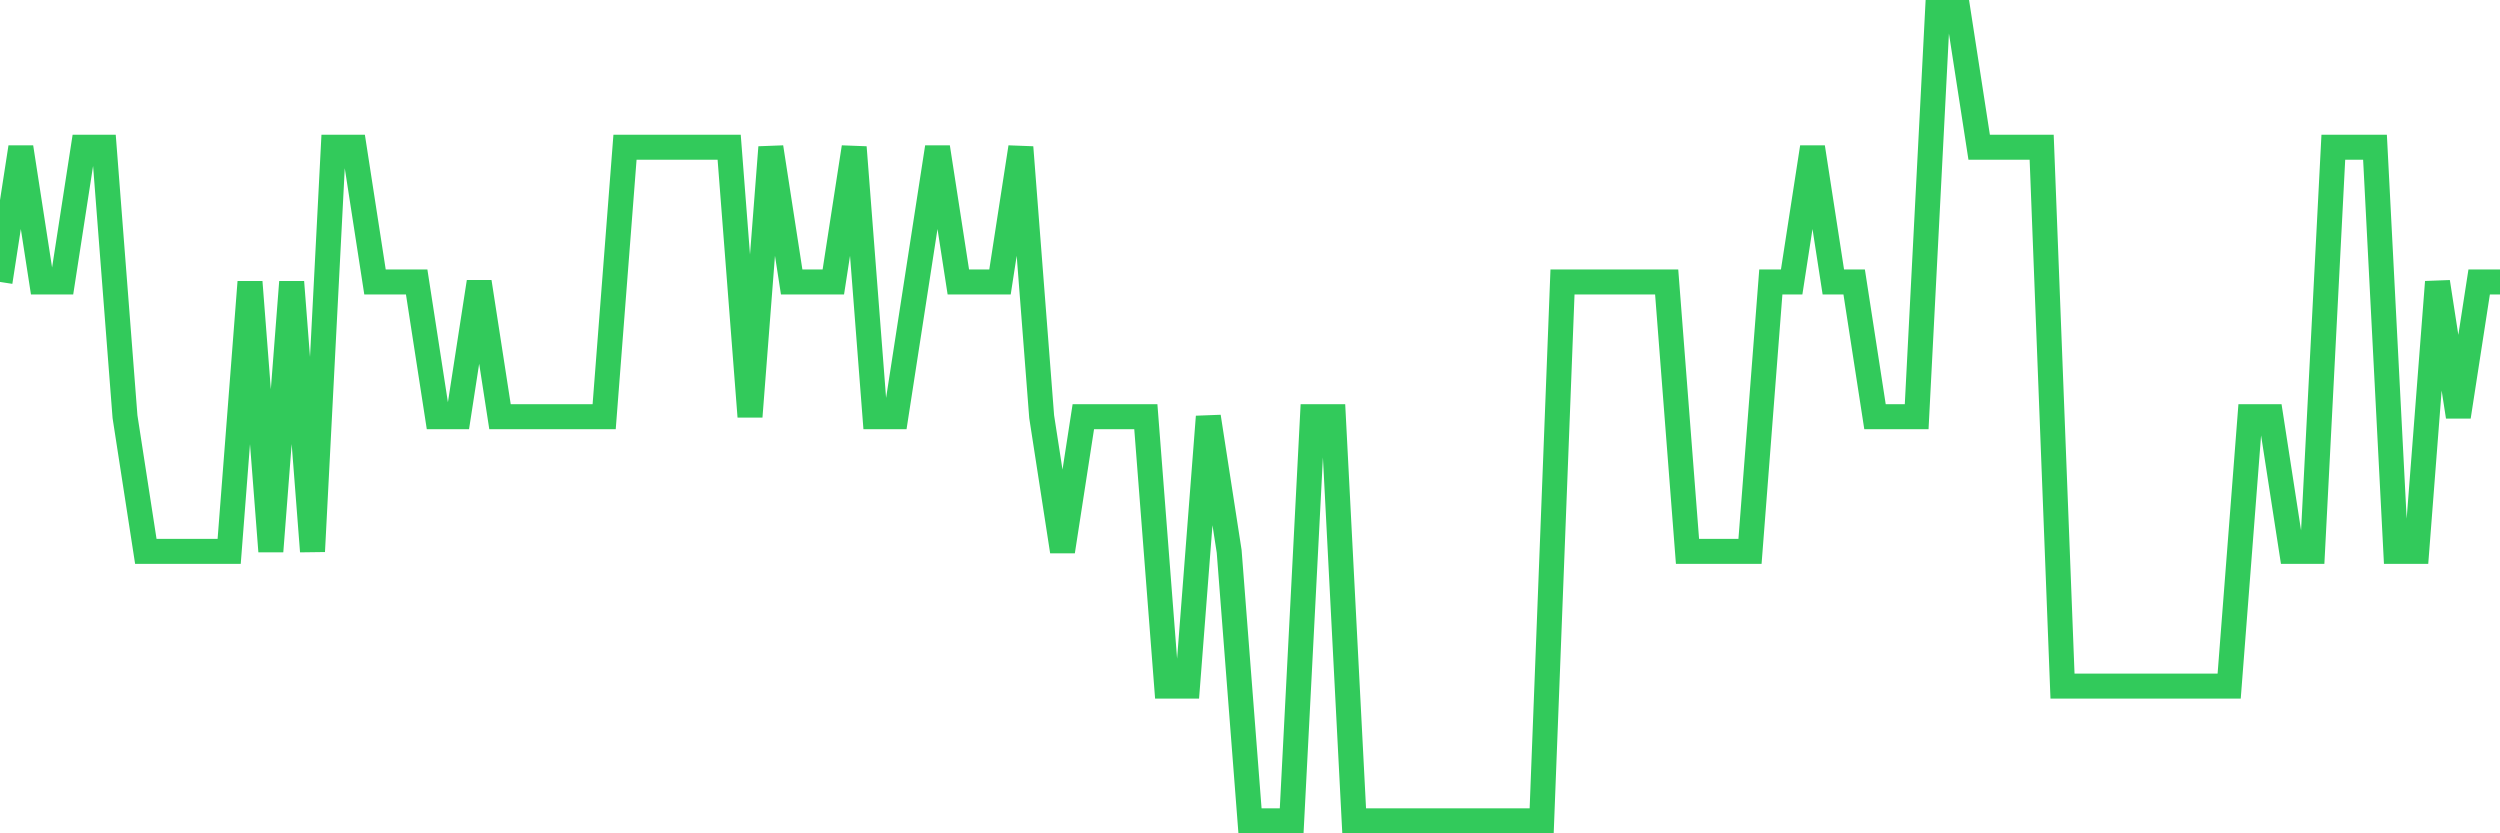<svg
  xmlns="http://www.w3.org/2000/svg"
  xmlns:xlink="http://www.w3.org/1999/xlink"
  width="120"
  height="40"
  viewBox="0 0 120 40"
  preserveAspectRatio="none"
>
  <polyline
    points="0,13.533 1,7.067 2,13.533 3,13.533 4,7.067 5,7.067 6,20 7,26.467 8,26.467 9,26.467 10,26.467 11,26.467 12,13.533 13,26.467 14,13.533 15,26.467 16,7.067 17,7.067 18,13.533 19,13.533 20,13.533 21,20 22,20 23,13.533 24,20 25,20 26,20 27,20 28,20 29,20 30,7.067 31,7.067 32,7.067 33,7.067 34,7.067 35,7.067 36,20 37,7.067 38,13.533 39,13.533 40,13.533 41,7.067 42,20 43,20 44,13.533 45,7.067 46,13.533 47,13.533 48,13.533 49,7.067 50,20 51,26.467 52,20 53,20 54,20 55,20 56,32.933 57,32.933 58,20 59,26.467 60,39.4 61,39.4 62,39.4 63,20 64,20 65,39.4 66,39.4 67,39.4 68,39.4 69,39.4 70,39.4 71,39.4 72,39.4 73,39.4 74,39.4 75,13.533 76,13.533 77,13.533 78,13.533 79,13.533 80,13.533 81,26.467 82,26.467 83,26.467 84,26.467 85,13.533 86,13.533 87,7.067 88,13.533 89,13.533 90,20 91,20 92,20 93,0.6 94,0.6 95,7.067 96,7.067 97,7.067 98,7.067 99,32.933 100,32.933 101,32.933 102,32.933 103,32.933 104,32.933 105,32.933 106,32.933 107,32.933 108,20 109,20 110,26.467 111,26.467 112,7.067 113,7.067 114,7.067 115,26.467 116,26.467 117,13.533 118,20 119,13.533 120,13.533"
    fill="none"
    stroke="#32ca5b"
    stroke-width="1.2"
  >
  </polyline>
</svg>